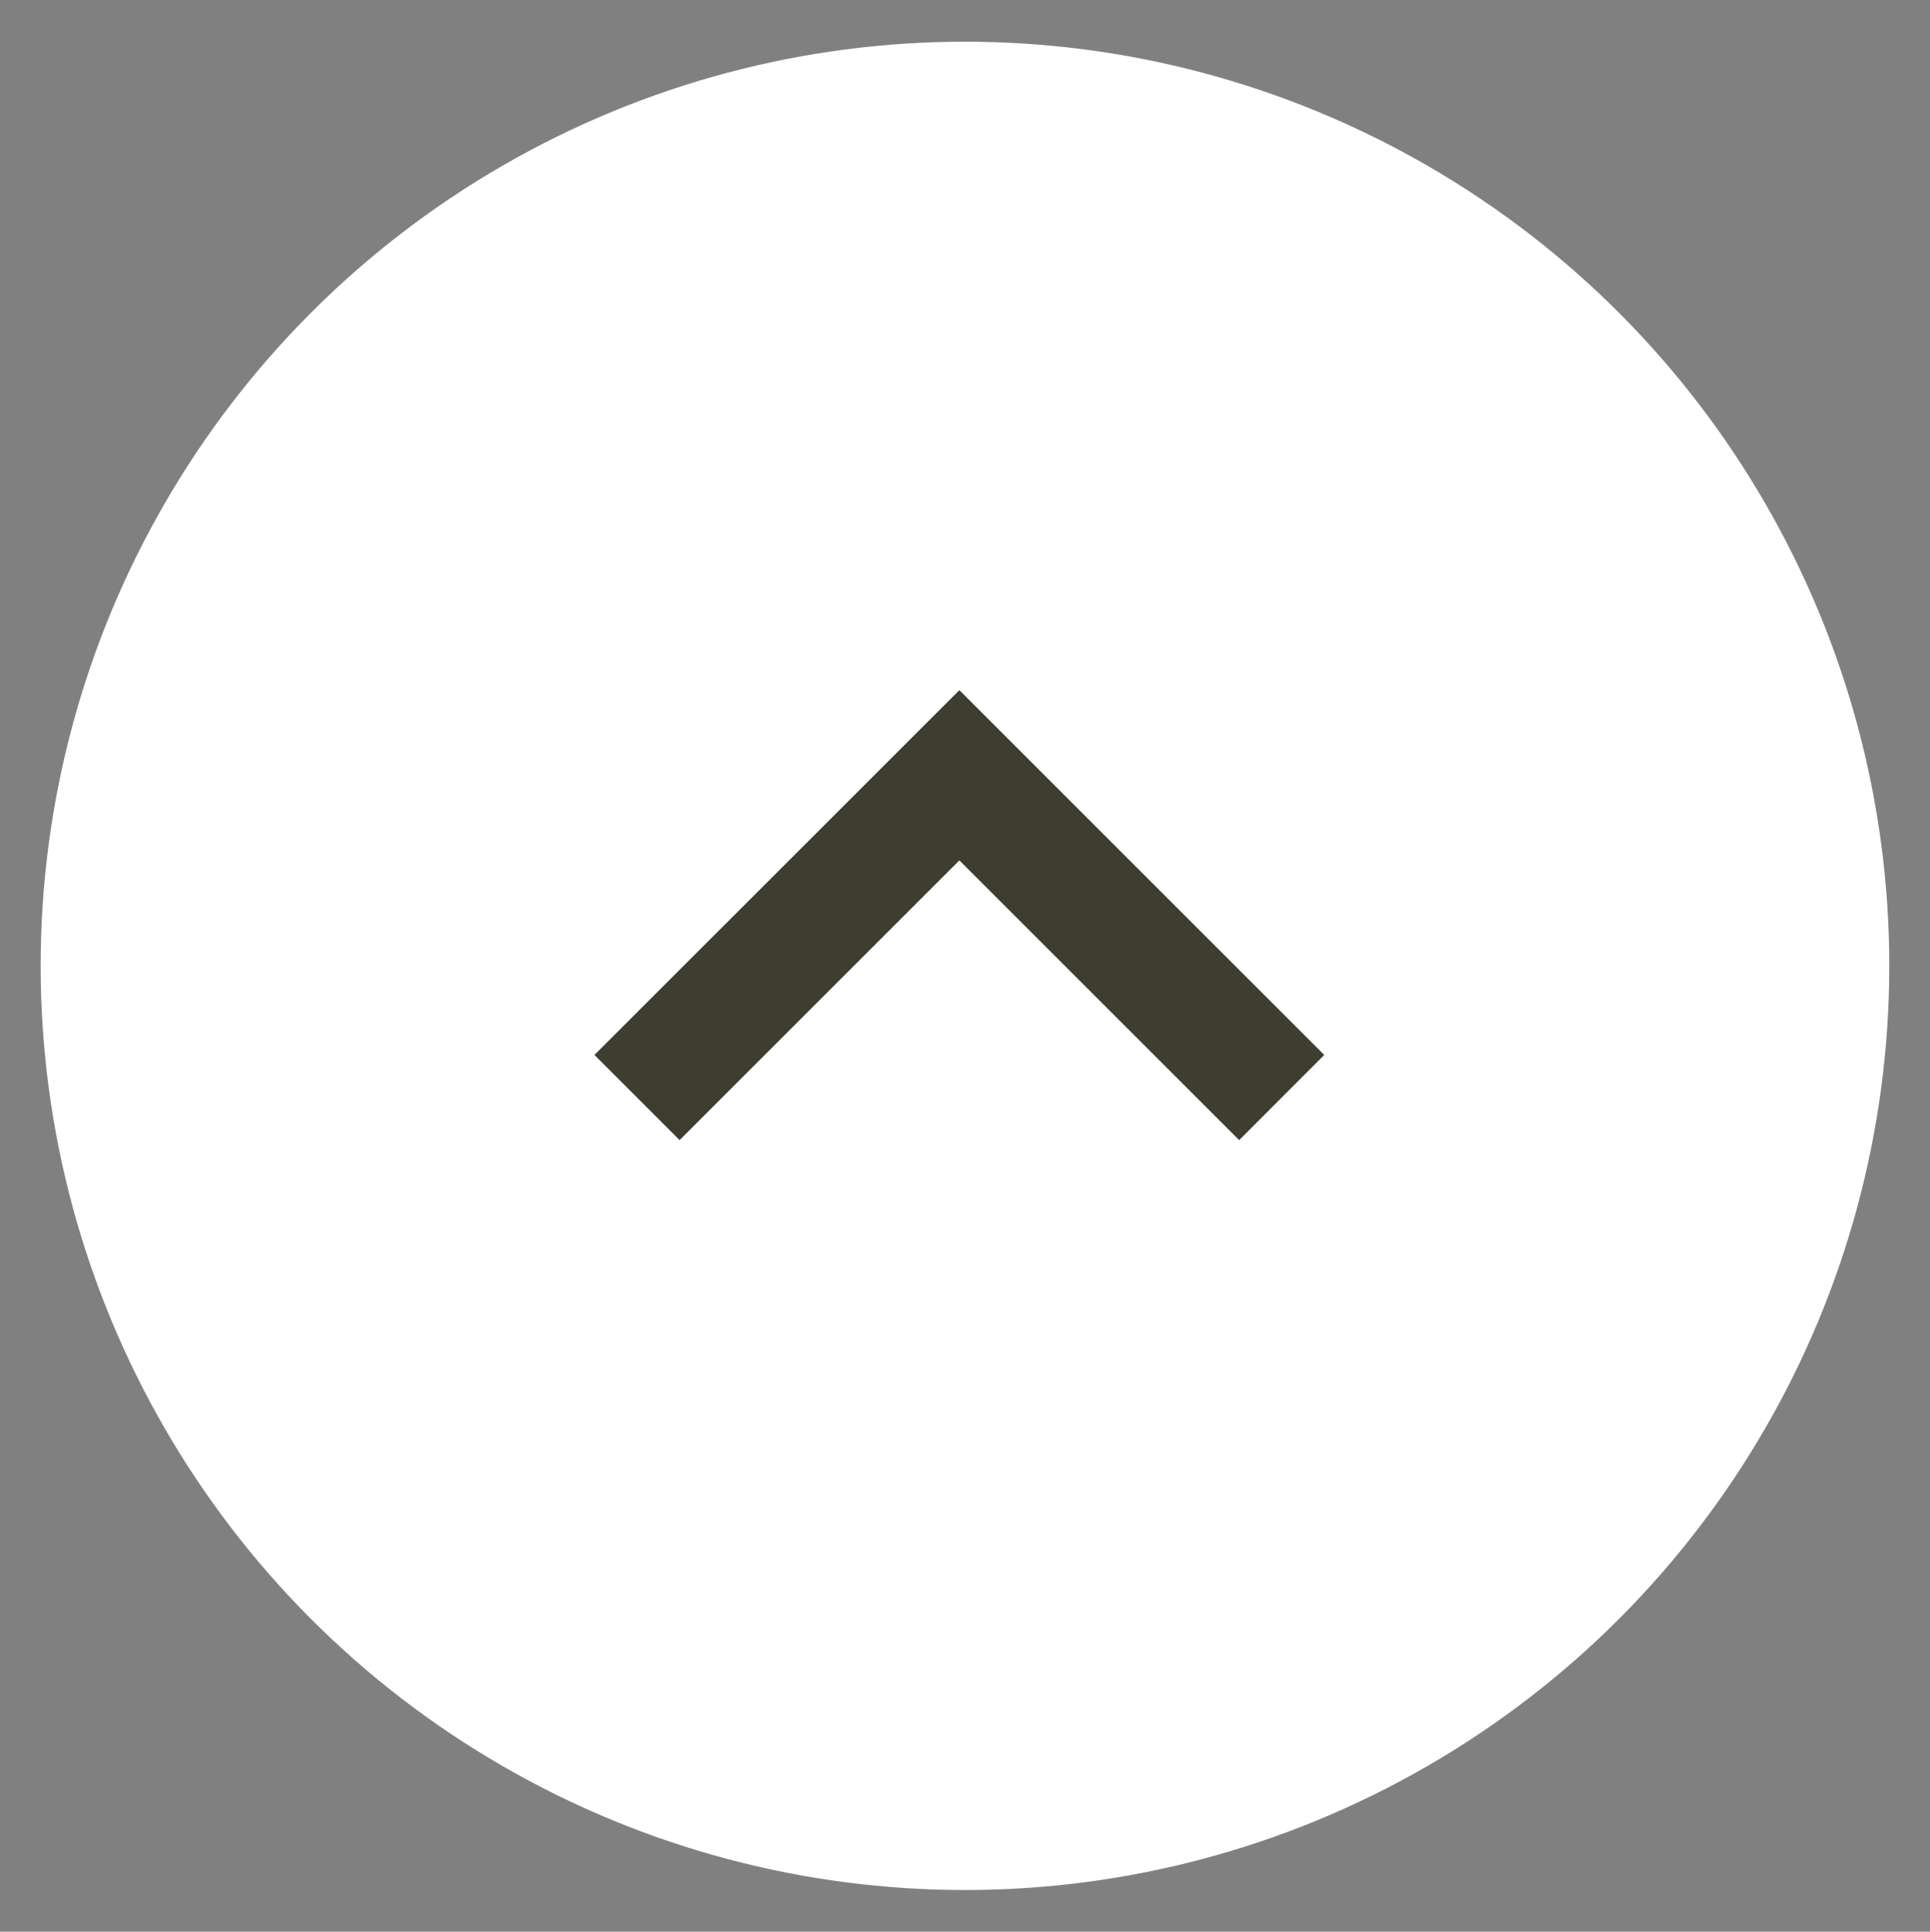 <?xml version="1.0" encoding="utf-8"?>
<!-- Generator: Adobe Illustrator 15.1.0, SVG Export Plug-In . SVG Version: 6.00 Build 0)  -->
<!DOCTYPE svg PUBLIC "-//W3C//DTD SVG 1.1//EN" "http://www.w3.org/Graphics/SVG/1.1/DTD/svg11.dtd">
<svg version="1.1" id="Capa_1" xmlns="http://www.w3.org/2000/svg" xmlns:xlink="http://www.w3.org/1999/xlink" x="0px" y="0px"
	 width="42.479px" height="42.523px" viewBox="0 0 42.479 42.523" enable-background="new 0 0 42.479 42.523" xml:space="preserve">
<rect x="0" y="0" width="42.479" height="42.523" fill="#808080" stroke="none"/>
<circle fill="#FFFFFF" cx="21.239" cy="21.262" r="20.344"/>
<path fill="#3F3C30" d="M95.661,29.576H81.881c-0.908,0-1.653,0.625-1.653,1.389c0,0.762,0.745,1.387,1.653,1.387h13.779
	c0.906,0,1.652-0.625,1.652-1.387C97.313,30.201,96.567,29.576,95.661,29.576z"/>
<path fill="#3F3C30" d="M95.661,34.662H81.881c-0.908,0-1.653,0.625-1.653,1.389c0,0.762,0.745,1.387,1.653,1.387h13.779
	c0.906,0,1.652-0.625,1.652-1.387C97.313,35.287,96.567,34.662,95.661,34.662z"/>
<path fill="#3F3C30" d="M95.661,39.748H81.881c-0.908,0-1.653,0.625-1.653,1.389c0,0.762,0.745,1.387,1.653,1.387h13.779
	c0.906,0,1.652-0.625,1.652-1.387C97.313,40.373,96.567,39.748,95.661,39.748z"/>
<rect x="-8.25" y="4.168" fill="#FFFFFF" width="0.625" height="7.75"/>
<g id="chevron-right_1_">
	<polygon fill="#3F3C30" points="94.615,8.84 92.742,6.966 86.583,13.123 80.425,6.966 78.553,8.84 86.583,16.87 	"/>
</g>
<g id="chevron-right_2_">
	<polygon fill="#3F3C30" points="13.084,23.223 14.958,25.098 21.116,18.94 27.274,25.098 29.146,23.223 21.116,15.193 	"/>
</g>
</svg>
